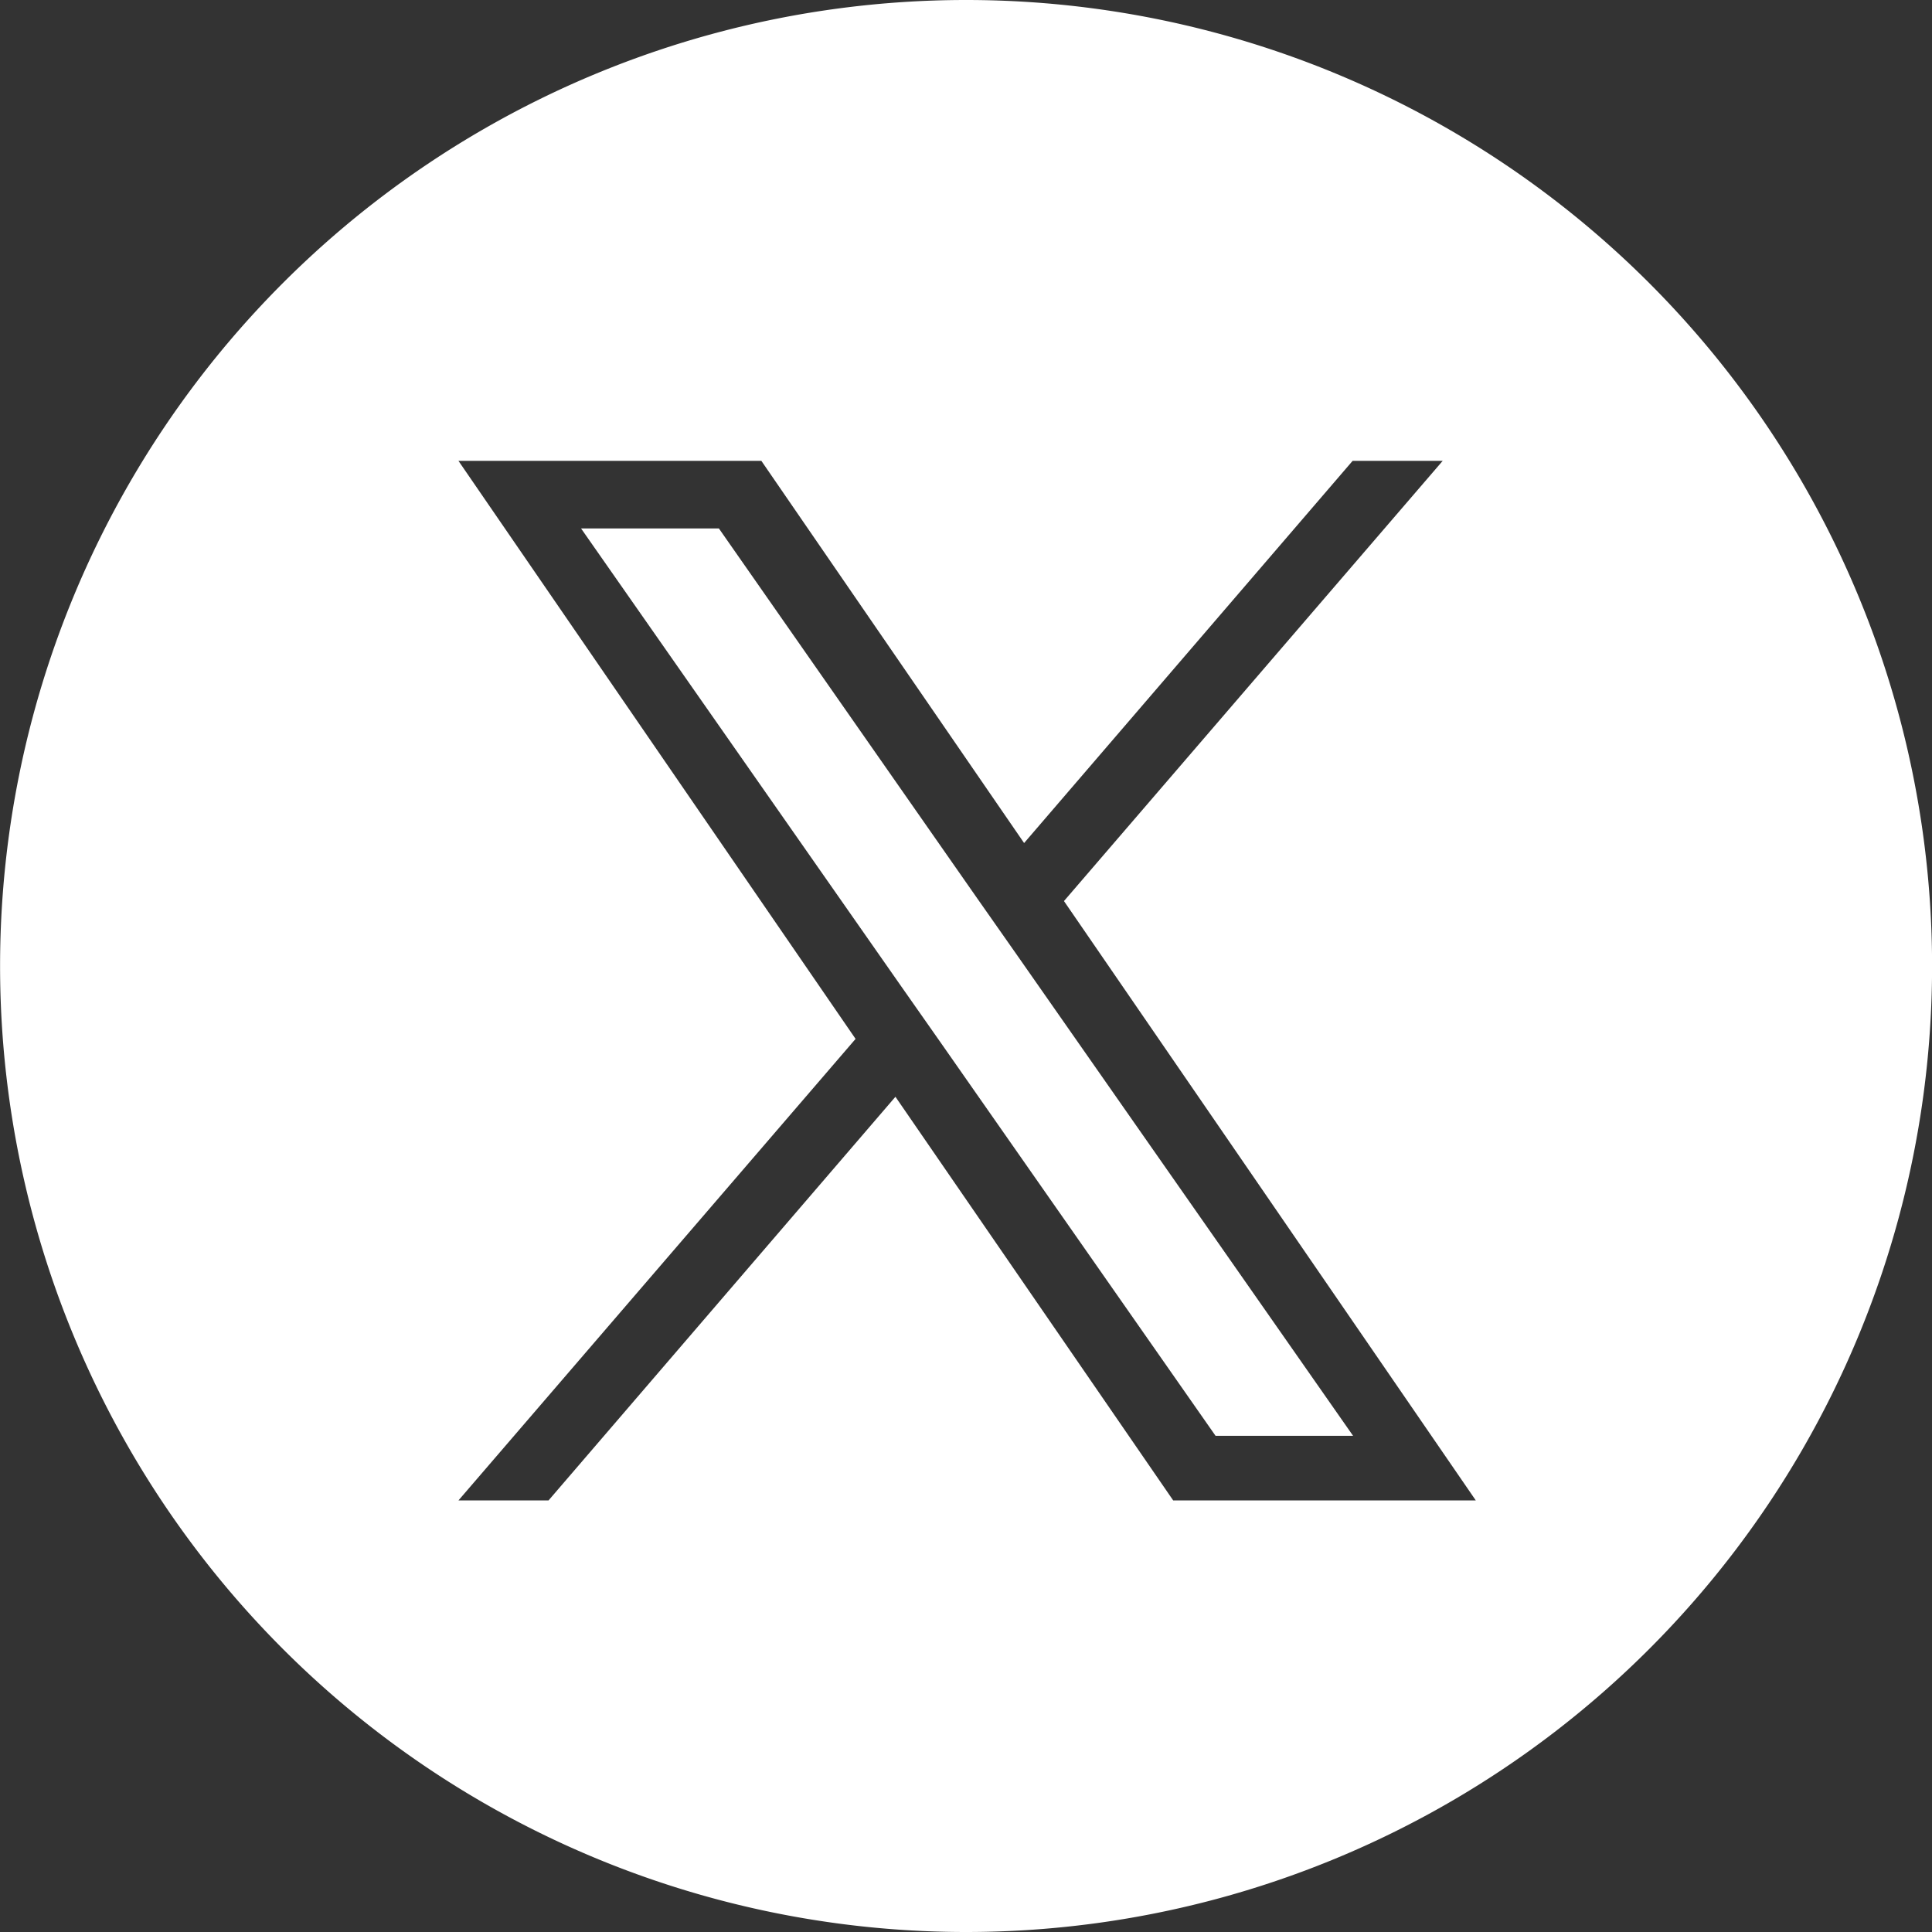 <svg xmlns="http://www.w3.org/2000/svg" width="25.736" height="25.736" viewBox="0 0 25.736 25.736"><rect x="0" y="0" width="25.736" height="25.736" fill="#333333" stroke="none"/><g transform="translate(-677.131 268.684)"><path d="M690.145-256.722l-3.438-4.923h-1.836l4.265,6.1.536.764v0l3.651,5.223h1.832l-4.474-6.4Z" fill="#fff"/><path d="M690-268.684h0a12.868,12.868,0,0,0-12.868,12.868A12.868,12.868,0,0,0,690-242.948a12.868,12.868,0,0,0,12.868-12.863A12.869,12.869,0,0,0,690-268.684Zm2.759,19.987-3.7-5.377-4.621,5.377h-1.2l5.29-6.148-5.29-7.7h4.035l3.5,5.091,4.376-5.091h1.2l-5.045,5.864,5.486,7.984Z" fill="#fff"/></g></svg>
